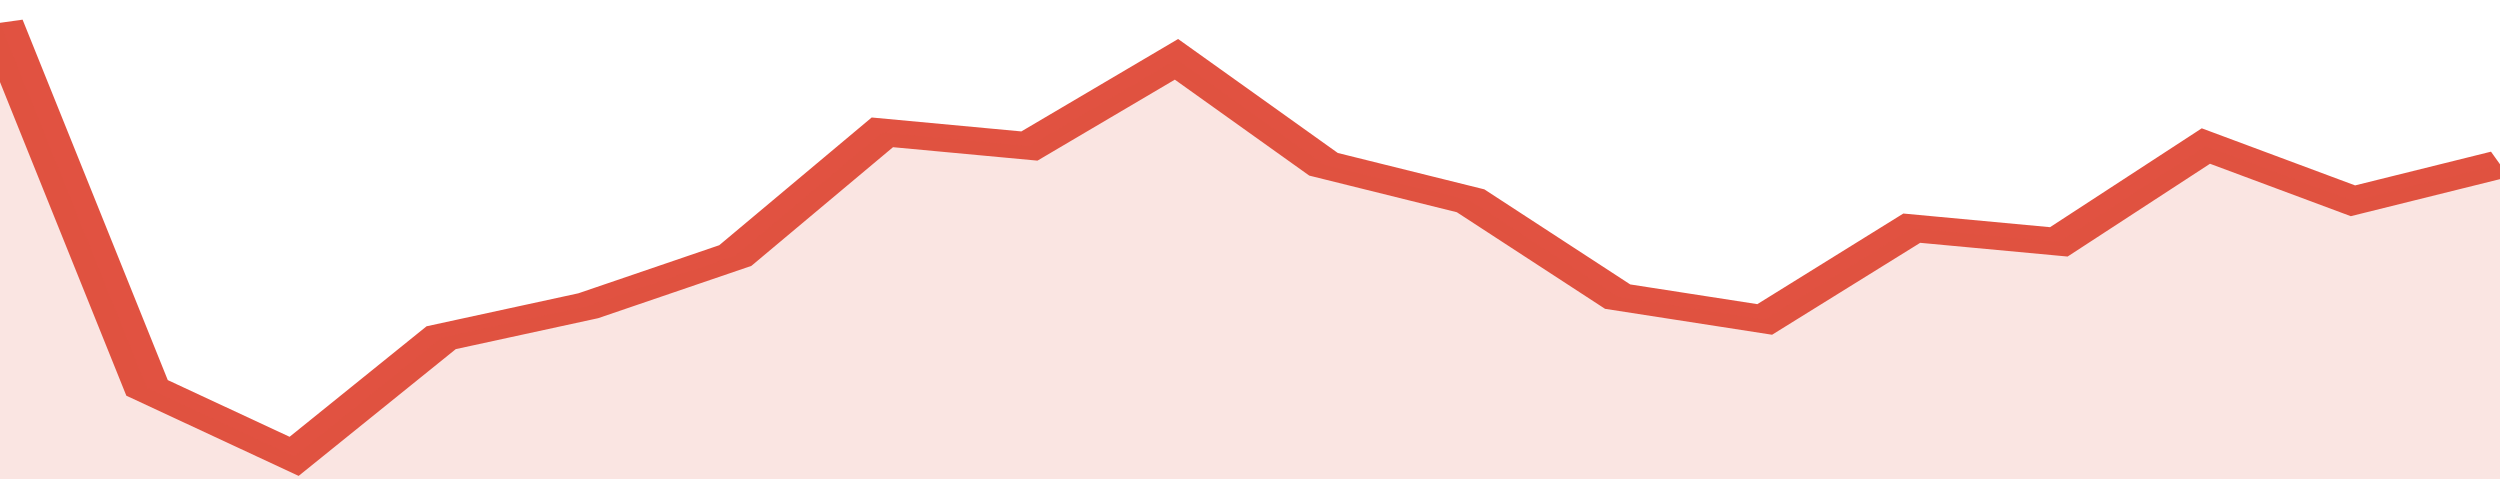 <svg xmlns="http://www.w3.org/2000/svg" viewBox="0 0 323 105" width="120" height="23" preserveAspectRatio="none">
				 <polyline fill="none" stroke="#E15241" stroke-width="6" points="0, 5 19, 85 38, 100 57, 74 76, 67 95, 56 114, 29 133, 32 152, 13 171, 36 190, 44 209, 65 228, 70 247, 50 266, 53 285, 32 304, 44 323, 36 323, 36 "> </polyline>
				 <polygon fill="#E15241" opacity="0.15" points="0, 105 0, 5 19, 85 38, 100 57, 74 76, 67 95, 56 114, 29 133, 32 152, 13 171, 36 190, 44 209, 65 228, 70 247, 50 266, 53 285, 32 304, 44 323, 36 323, 105 "></polygon>
			</svg>